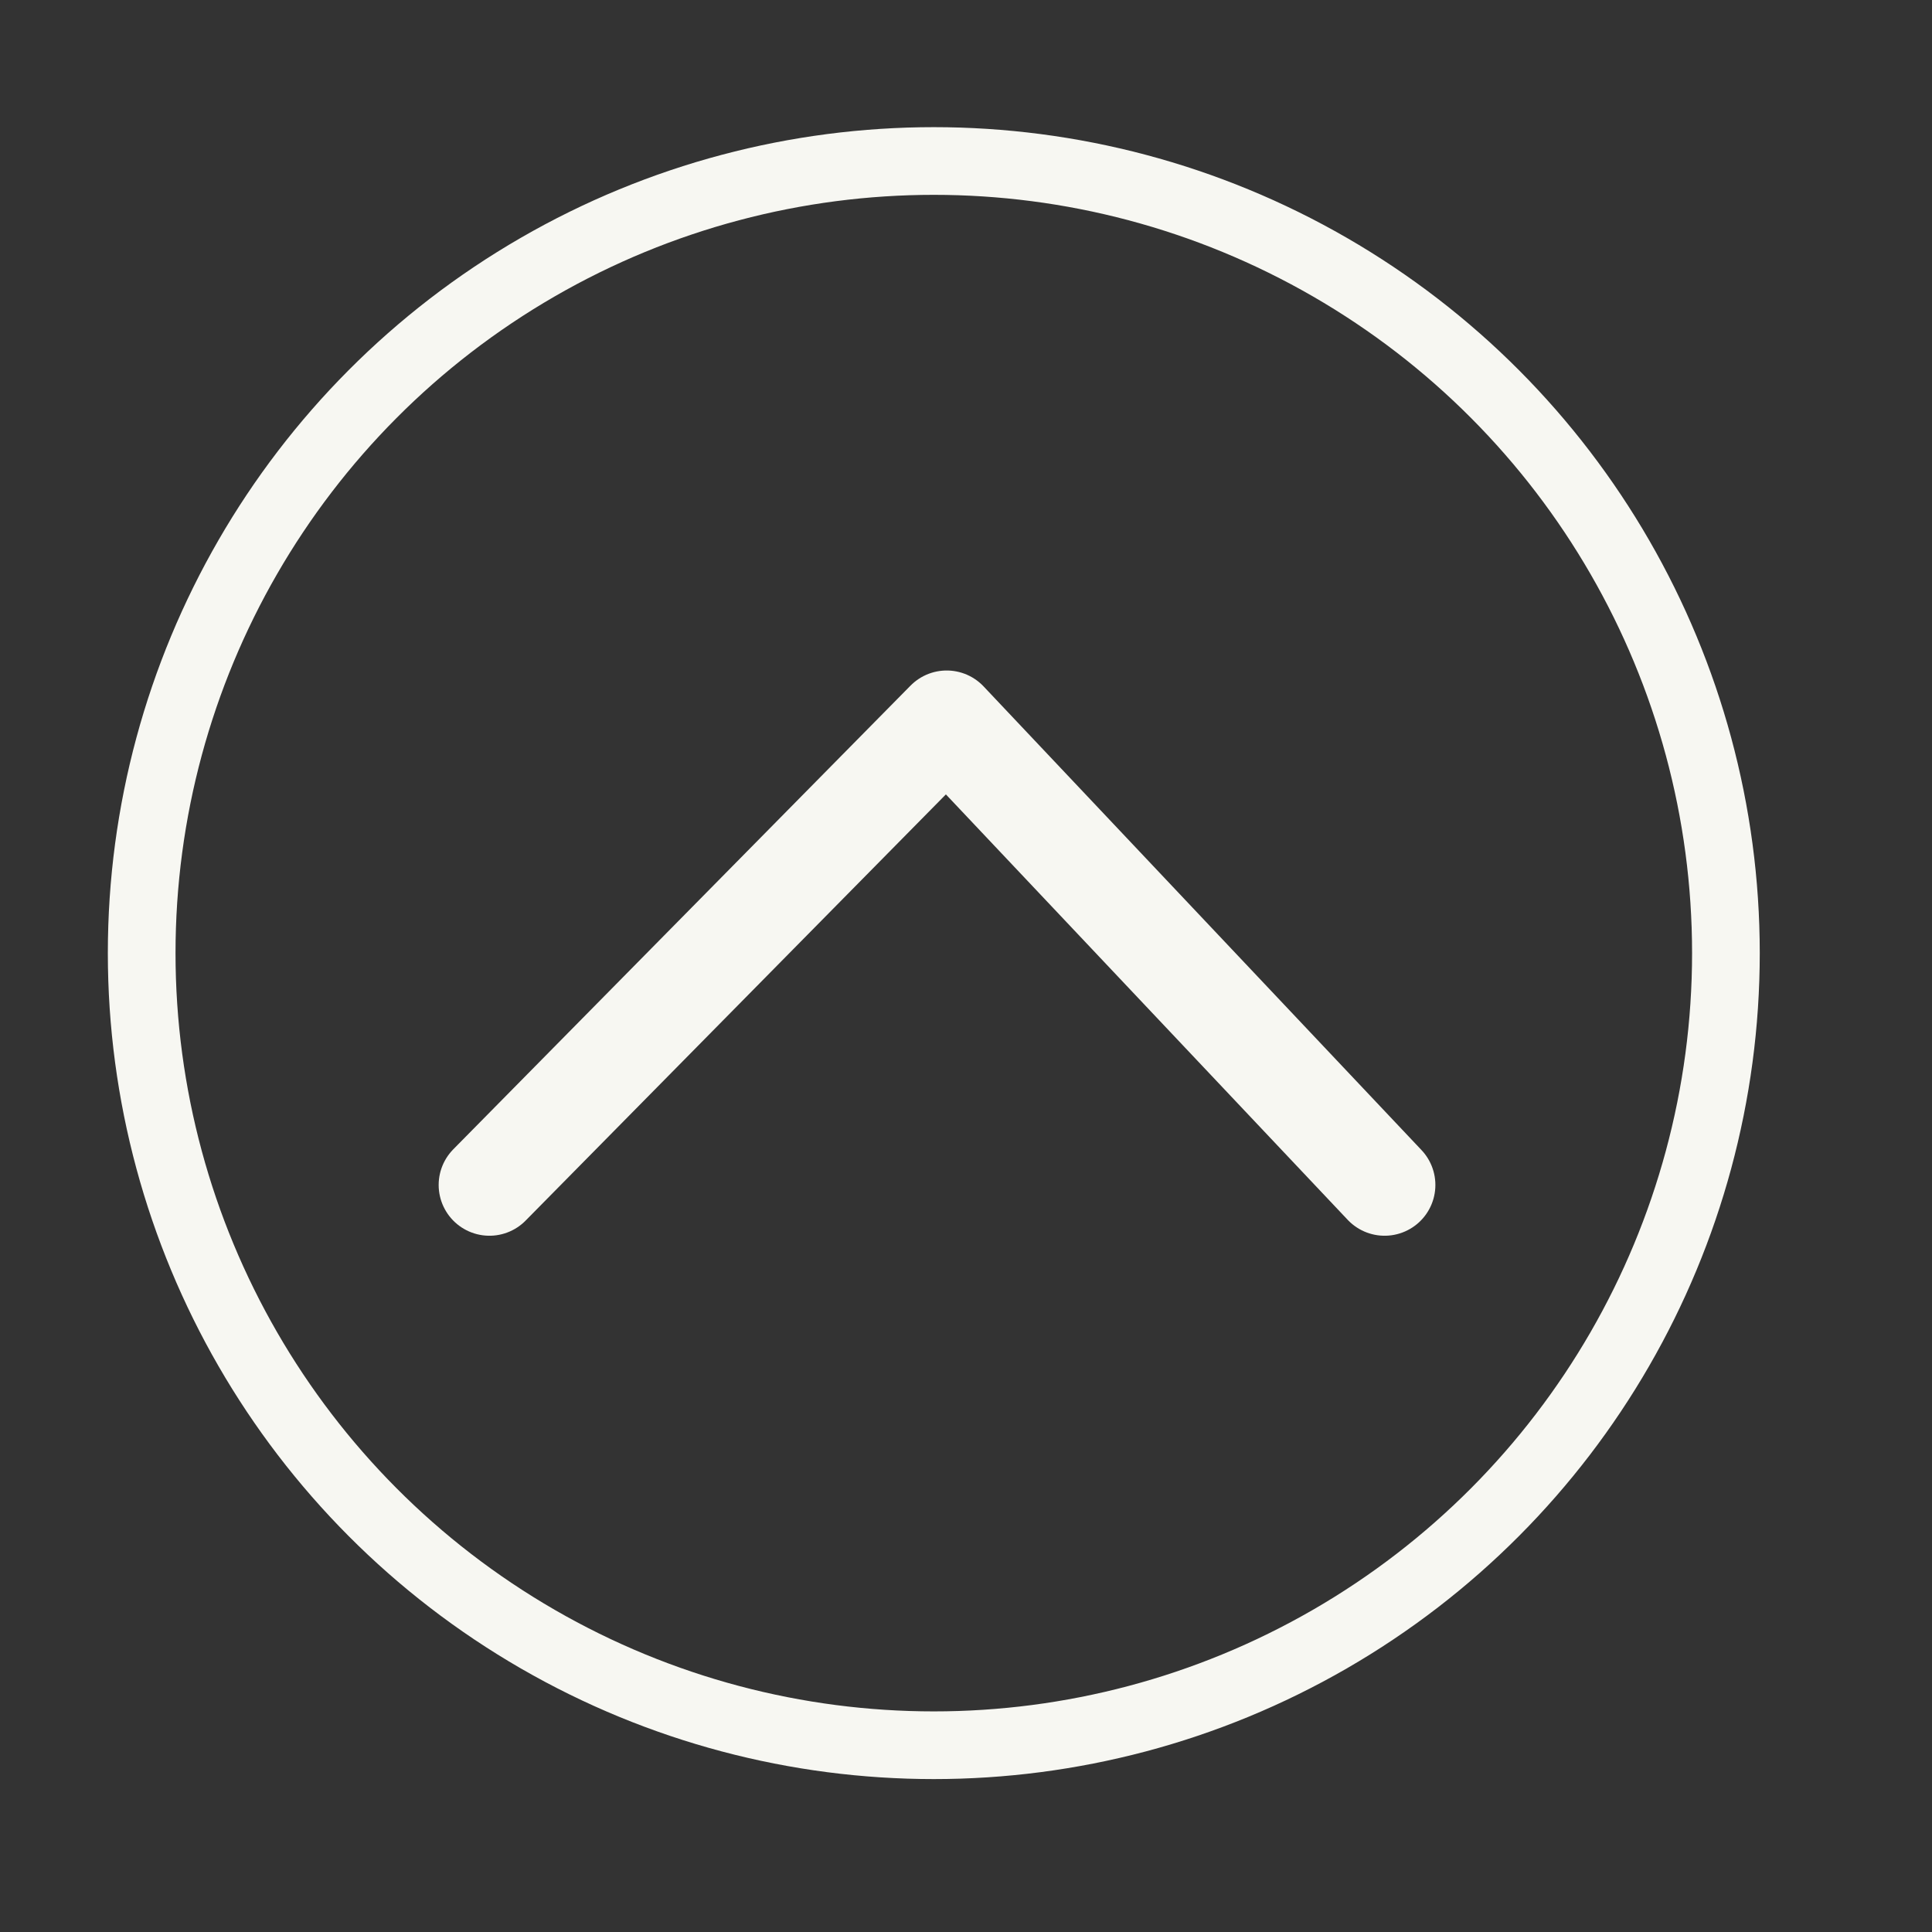 <?xml version="1.0" encoding="utf-8"?>
<!-- Generator: Adobe Illustrator 18.1.1, SVG Export Plug-In . SVG Version: 6.00 Build 0)  -->
<svg version="1.1" id="Calque_1" xmlns="http://www.w3.org/2000/svg" xmlns:xlink="http://www.w3.org/1999/xlink" x="0px" y="0px"
	 viewBox="0 0 30 30" enable-background="new 0 0 30 30" xml:space="preserve">
<rect x="0" y="0" width="30" height="30" fill="#333333" stroke="none"/>
<polyline fill="none" stroke="#F7F7F2" stroke-width="1.577" stroke-linecap="round" stroke-linejoin="round" stroke-miterlimit="10" points="
	21.5,18.4 14.7,11.2 7.6,18.4 "/>
<circle fill="none" stroke="#F7F7F2" stroke-width="1.051" stroke-linecap="round" stroke-linejoin="round" stroke-miterlimit="10" cx="14.5" cy="14.8" r="12.3"/>
</svg>
